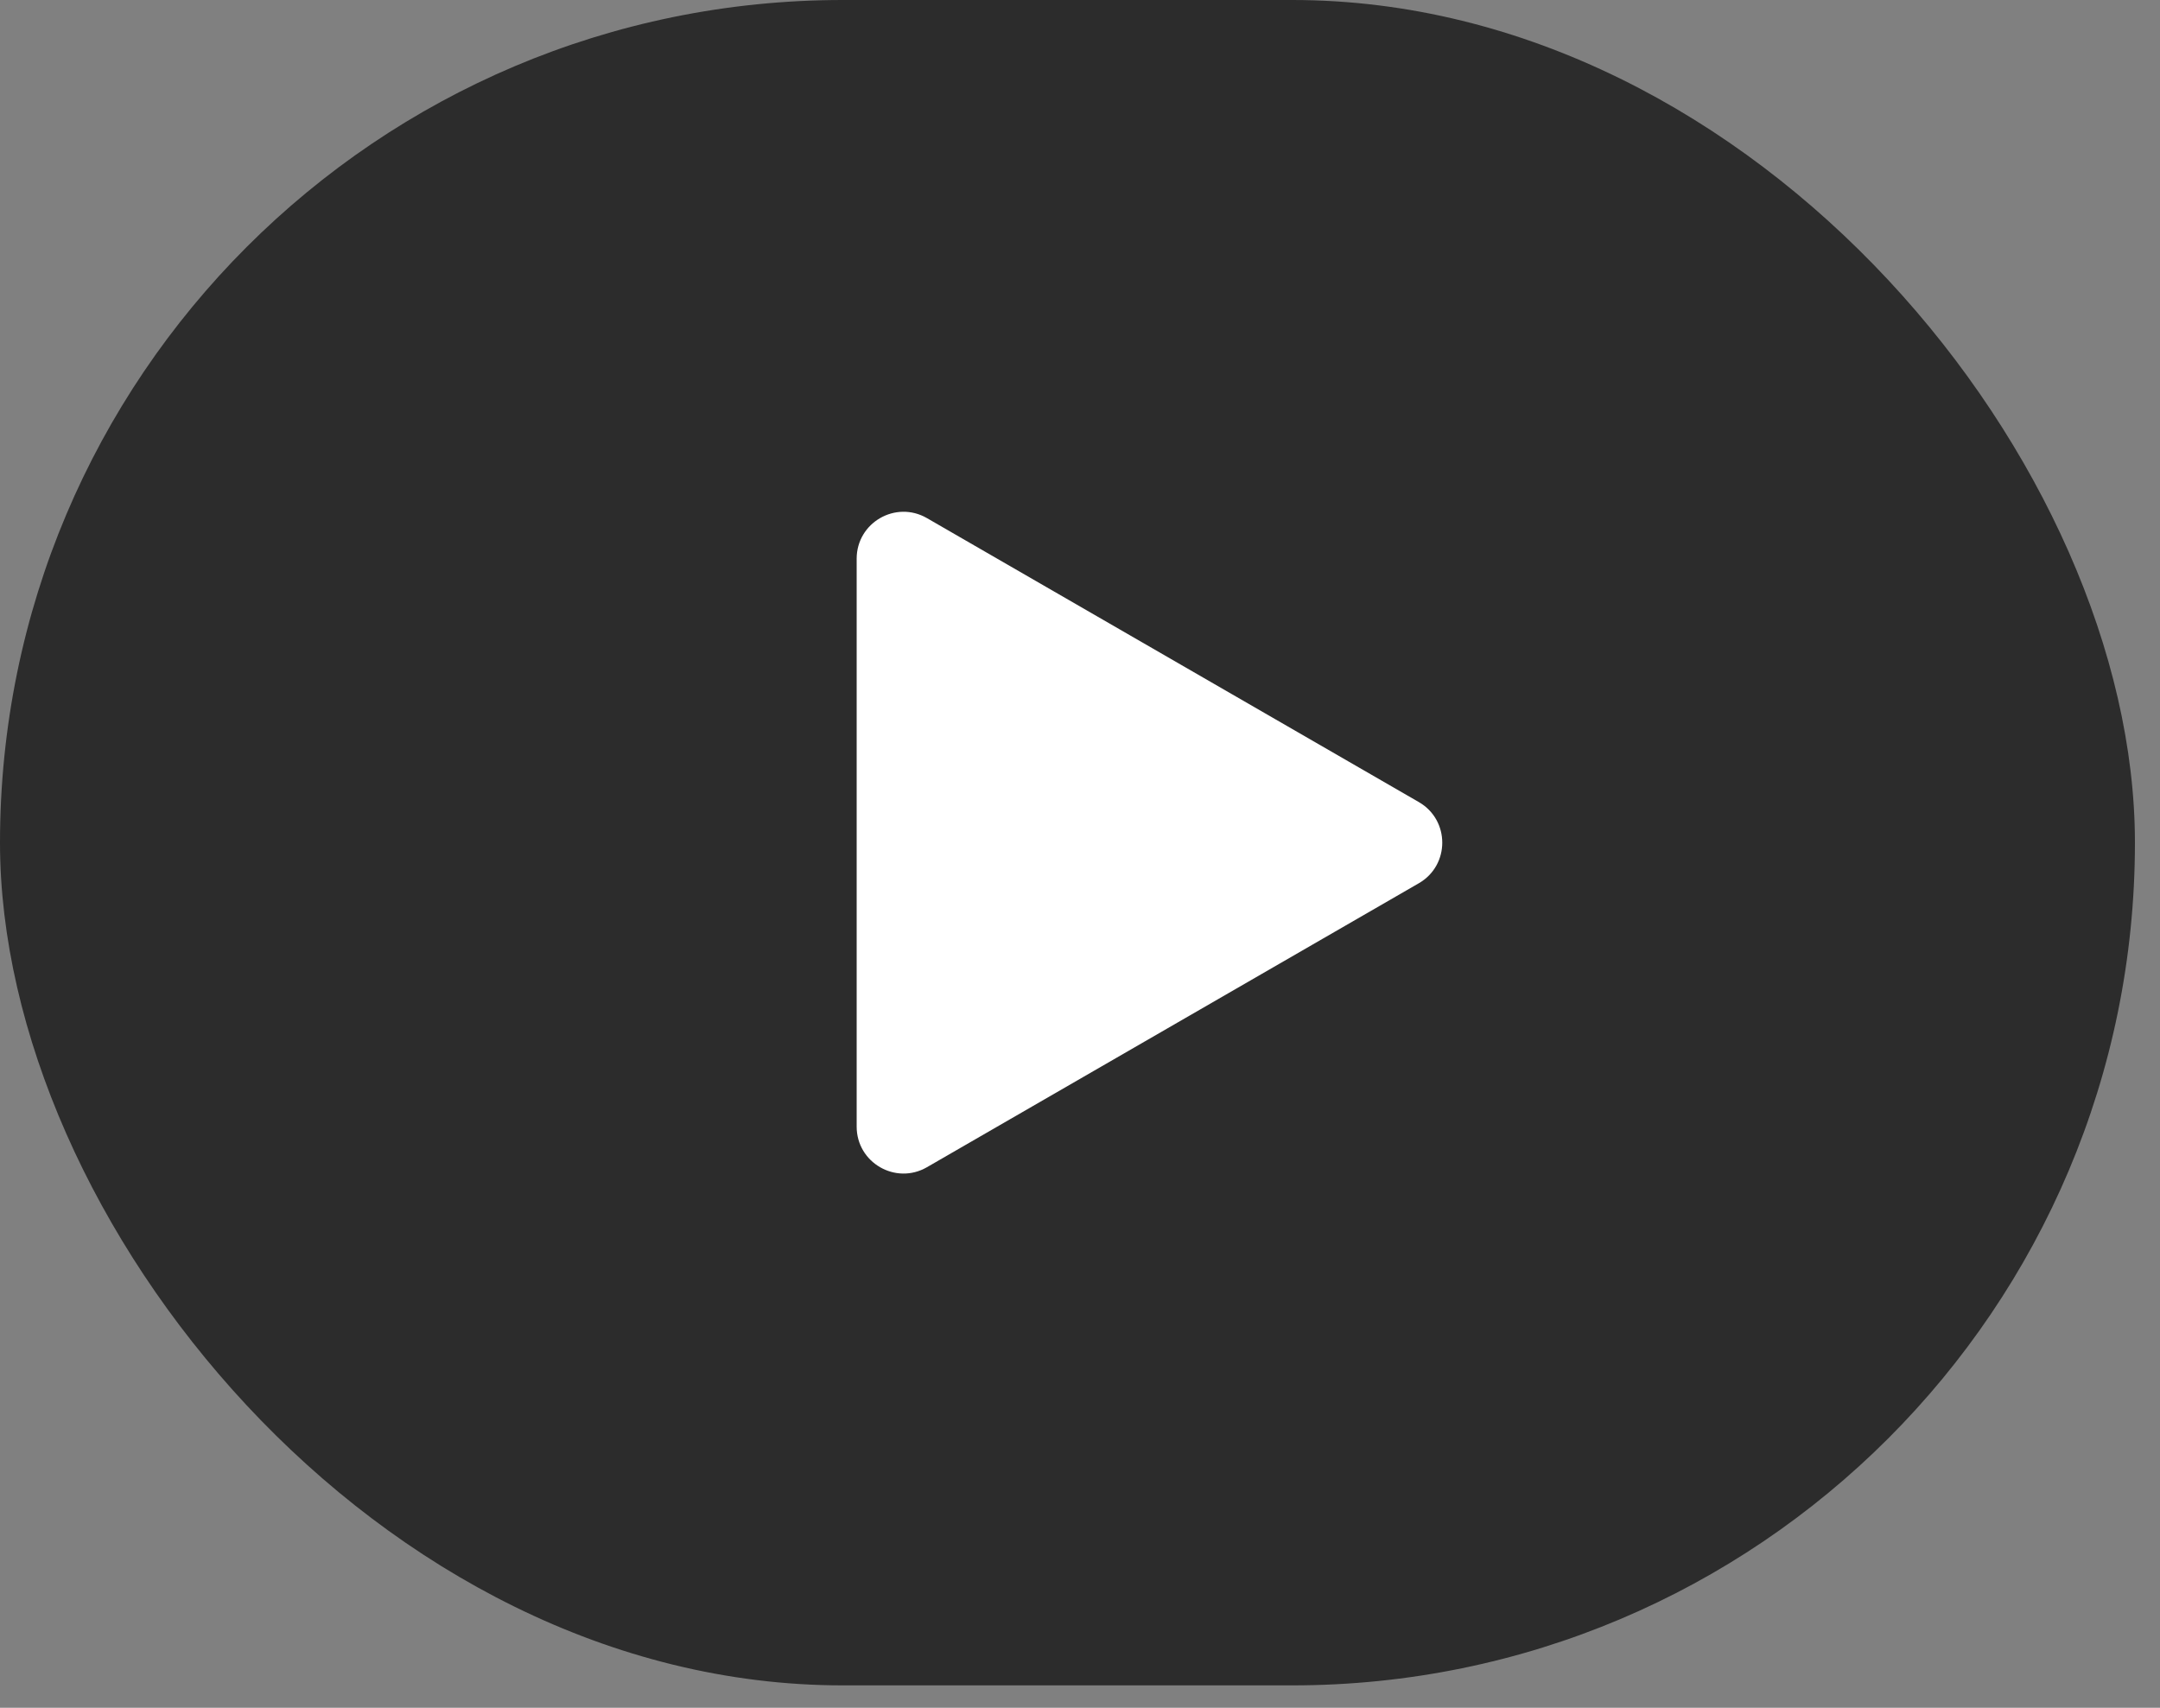<?xml version="1.0" encoding="UTF-8"?> <svg xmlns="http://www.w3.org/2000/svg" width="43" height="34" viewBox="0 0 43 34" fill="none"><rect x="0" y="0" width="43" height="34" fill="#808080" stroke="none"/> <rect width="42.501" height="33.554" rx="16.777" fill="#2C2C2C"></rect> <path d="M28.246 15.969C28.867 16.328 28.867 17.225 28.246 17.584L18.453 23.238C17.831 23.597 17.054 23.148 17.054 22.43L17.054 11.123C17.054 10.405 17.831 9.956 18.453 10.315L28.246 15.969Z" fill="white"></path> </svg> 